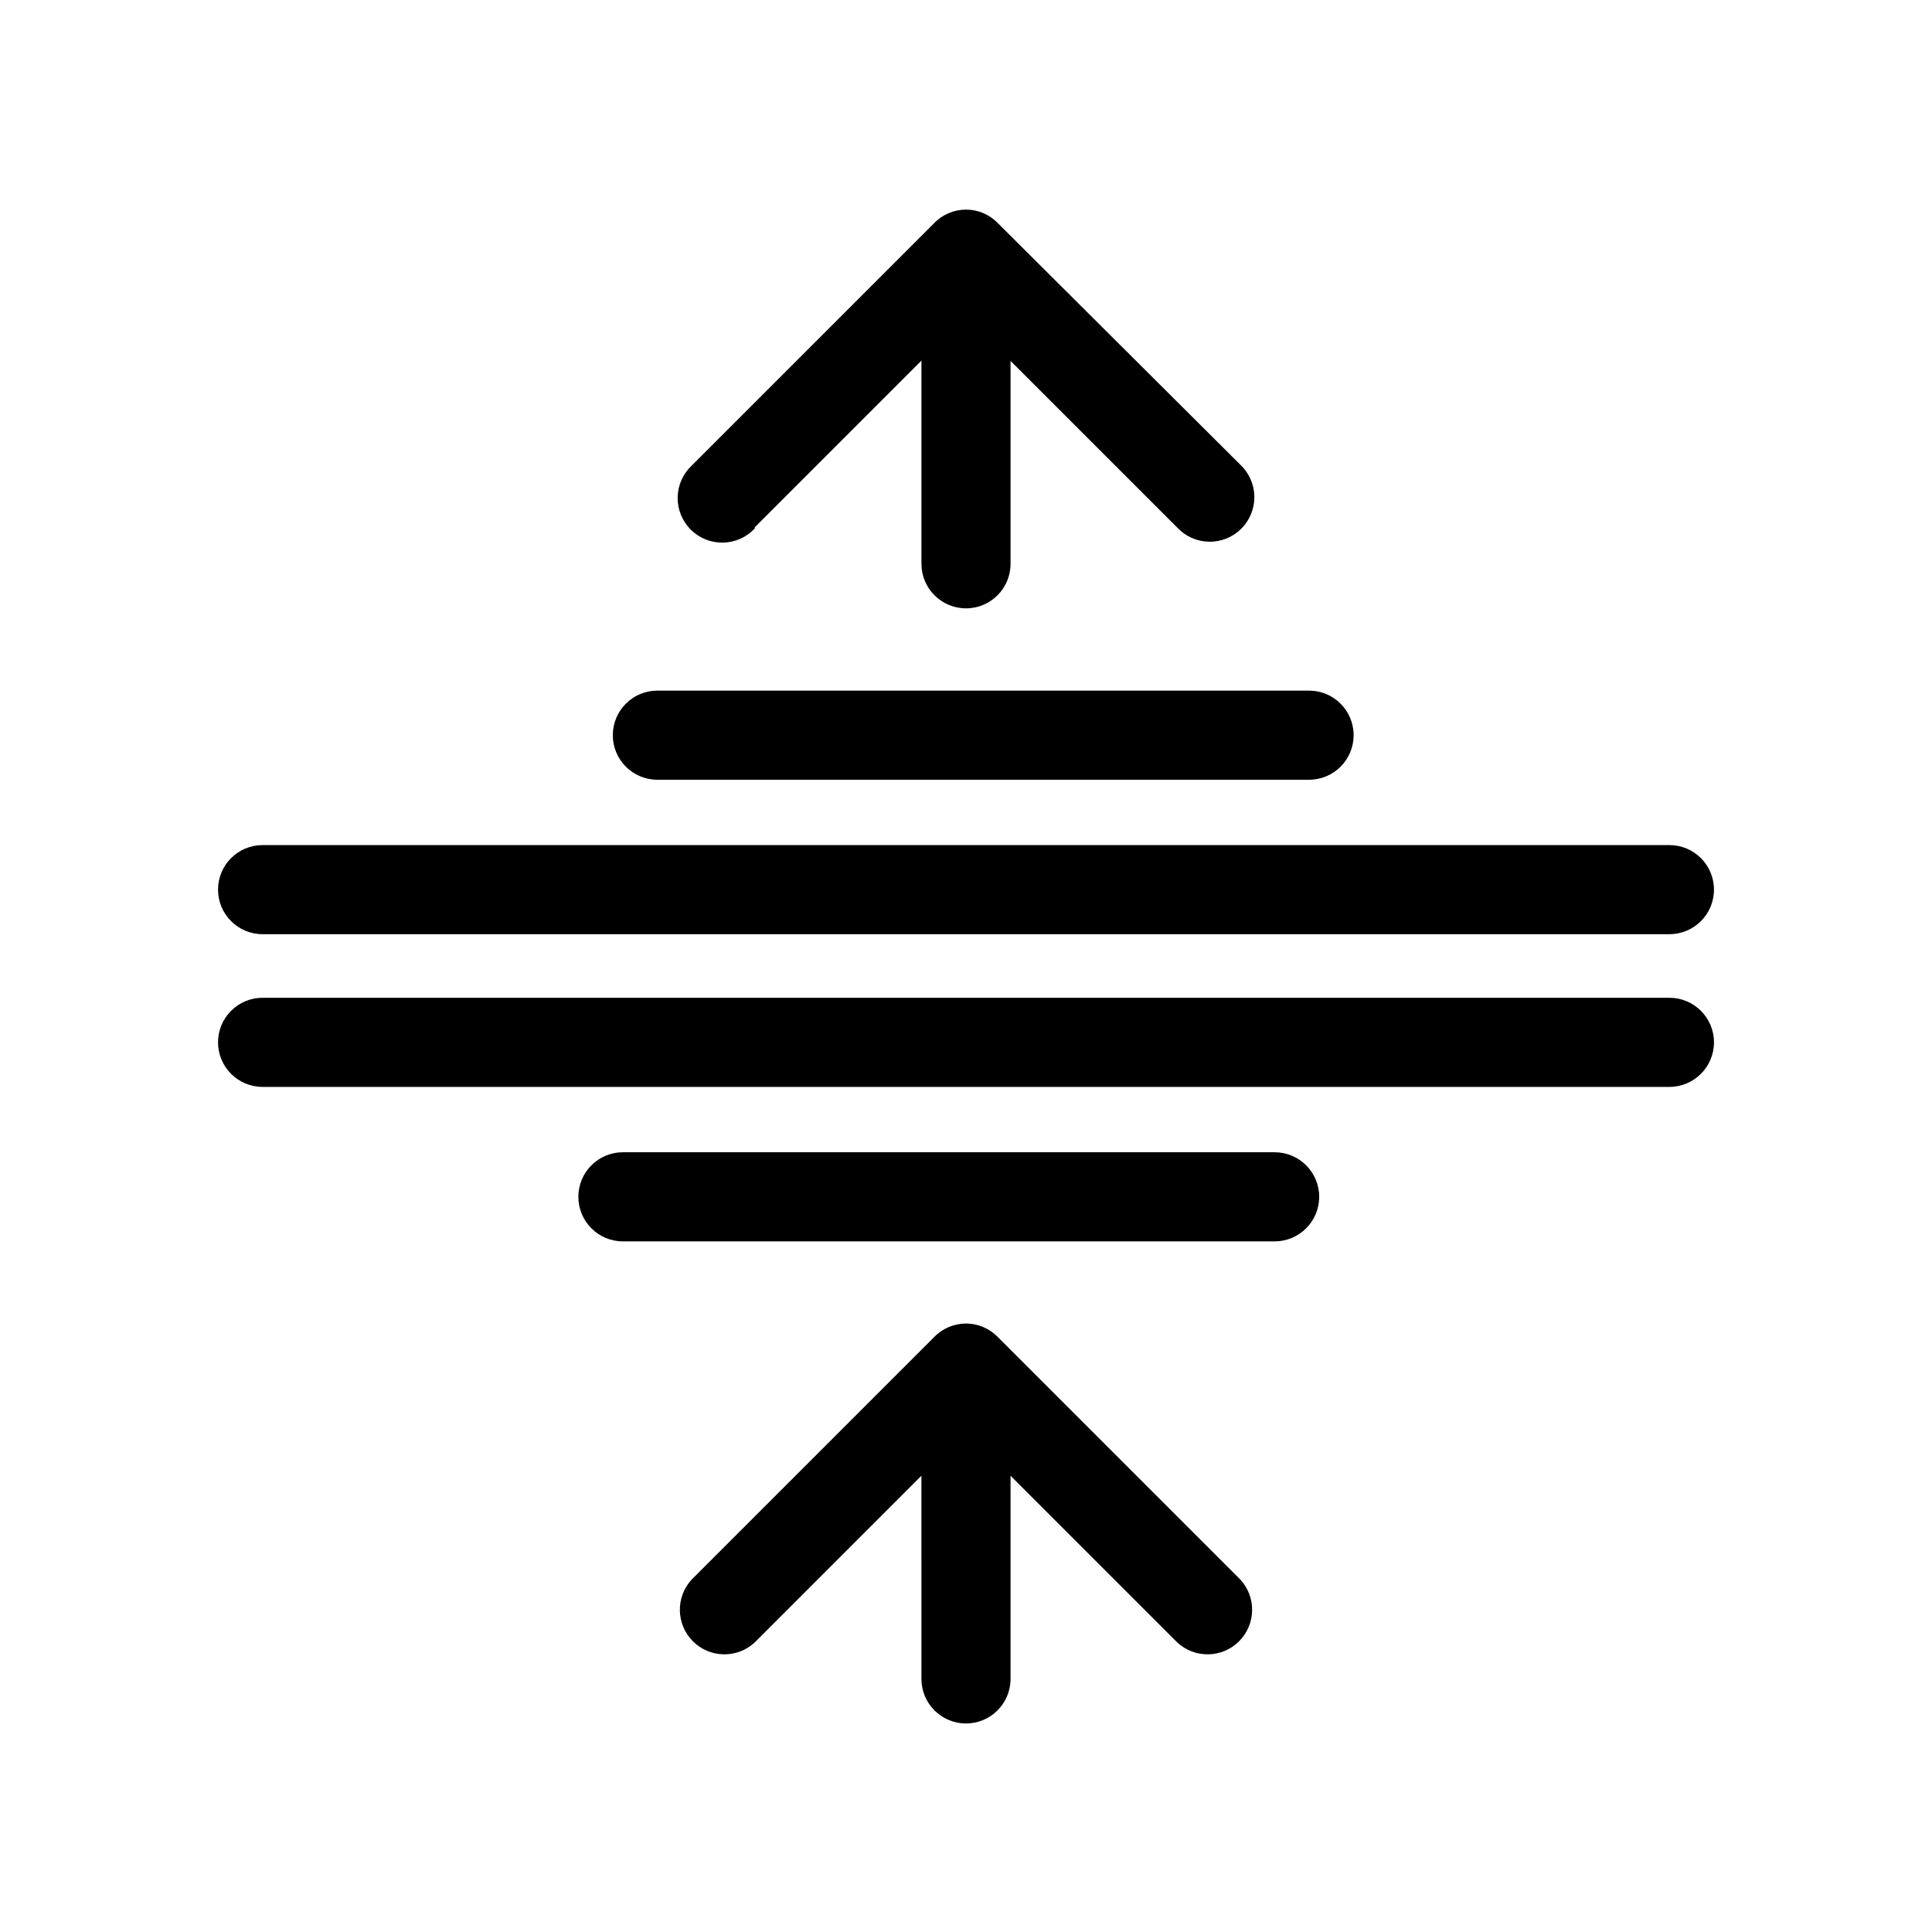 <?xml version="1.0" encoding="UTF-8"?>
<!-- Uploaded to: ICON Repo, www.svgrepo.com, Generator: ICON Repo Mixer Tools -->
<svg fill="#000000" width="800px" height="800px" version="1.1" viewBox="144 144 512 512" xmlns="http://www.w3.org/2000/svg">
 <g>
  <path d="m344.03 283.73 44.16-44.16v53.844l0.004-0.004c0 6.523 5.285 11.809 11.809 11.809 6.519 0 11.805-5.285 11.805-11.809v-53.766l44.164 44.164c2.184 2.344 5.227 3.699 8.43 3.754 3.203 0.059 6.293-1.191 8.559-3.457s3.512-5.352 3.457-8.555c-0.059-3.203-1.414-6.246-3.758-8.434l-64.156-63.918c-2.215-2.332-5.289-3.648-8.5-3.648-3.215 0-6.289 1.316-8.504 3.648l-64.156 64.156c-2.344 2.184-3.699 5.227-3.758 8.43-0.055 3.203 1.191 6.293 3.457 8.559 2.266 2.266 5.356 3.512 8.559 3.457 3.203-0.059 6.246-1.414 8.43-3.758z"/>
  <path d="m213.59 391.57h372.82c6.523 0 11.809-5.285 11.809-11.809 0-6.519-5.285-11.805-11.809-11.805h-372.82c-6.523 0-11.809 5.285-11.809 11.805 0 6.523 5.285 11.809 11.809 11.809z"/>
  <path d="m318.21 350.64h172.71c6.519 0 11.805-5.285 11.805-11.809 0-6.519-5.285-11.809-11.805-11.809h-172.71c-6.519 0-11.809 5.289-11.809 11.809 0 6.523 5.289 11.809 11.809 11.809z"/>
  <path d="m408.5 498.4c-2.215-2.328-5.289-3.648-8.5-3.648-3.215 0-6.289 1.32-8.504 3.648l-64.156 64.156c-4.336 4.652-4.207 11.902 0.289 16.402 4.496 4.496 11.746 4.621 16.398 0.289l44.16-44.16 0.004 53.84c0 6.523 5.285 11.809 11.809 11.809 6.519 0 11.805-5.285 11.805-11.809v-53.844l44.164 44.164c4.652 4.332 11.902 4.207 16.398-0.289 4.496-4.5 4.625-11.75 0.289-16.402z"/>
  <path d="m586.41 408.42h-372.82c-6.523 0-11.809 5.285-11.809 11.809 0 6.519 5.285 11.809 11.809 11.809h372.82c6.523 0 11.809-5.289 11.809-11.809 0-6.523-5.285-11.809-11.809-11.809z"/>
  <path d="m481.79 449.36h-172.71c-6.523 0-11.809 5.289-11.809 11.809 0 6.519 5.285 11.809 11.809 11.809h172.71c6.519 0 11.809-5.289 11.809-11.809 0-6.519-5.289-11.809-11.809-11.809z"/>
 </g>
</svg>